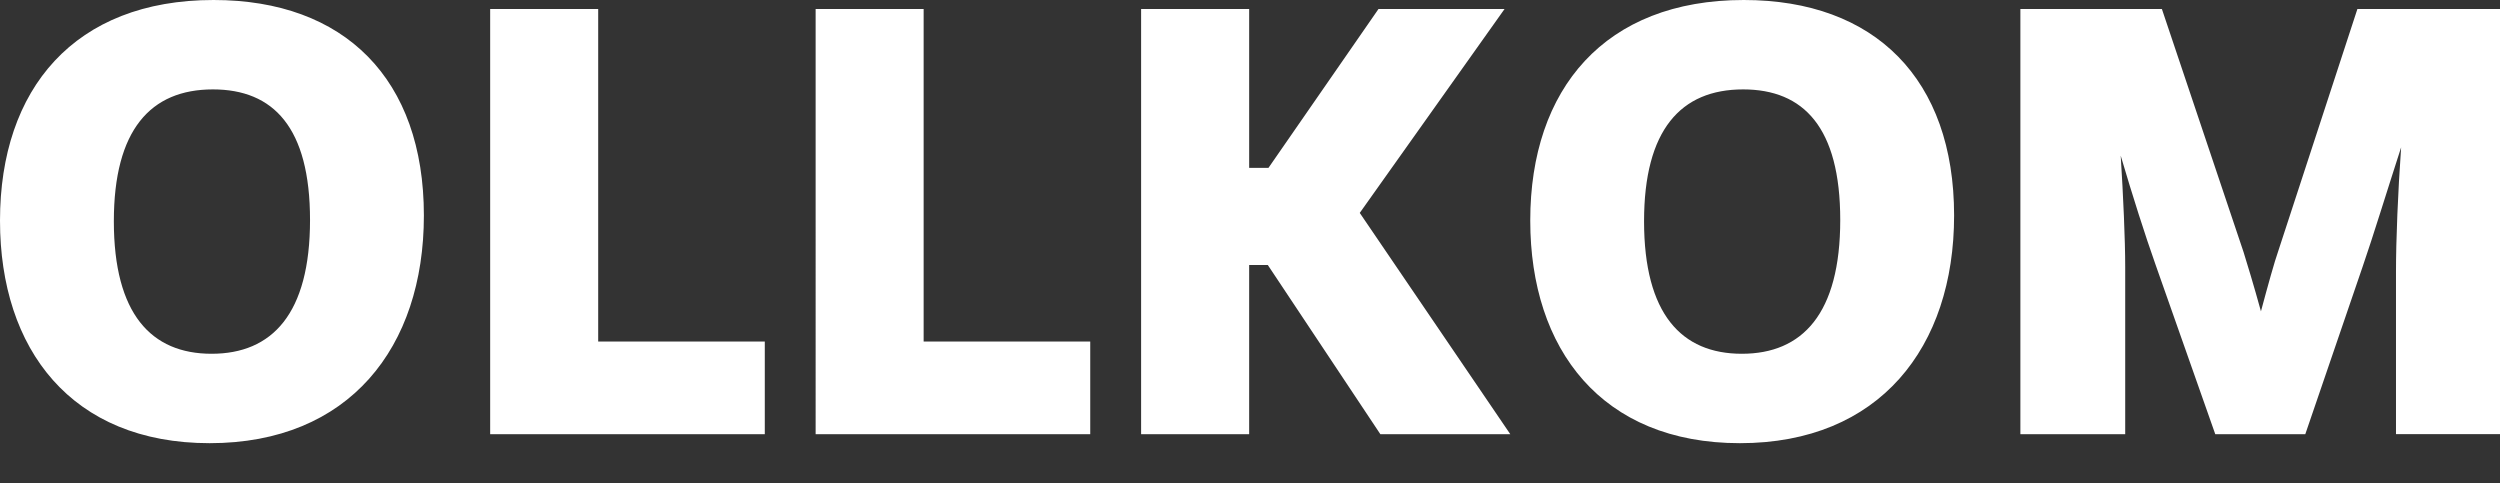 <?xml version="1.0" encoding="UTF-8" standalone="no" ?>
<!DOCTYPE svg PUBLIC "-//W3C//DTD SVG 1.1//EN" "http://www.w3.org/Graphics/SVG/1.1/DTD/svg11.dtd">
<svg xmlns="http://www.w3.org/2000/svg" xmlns:xlink="http://www.w3.org/1999/xlink" version="1.1" width="2999" height="580" viewBox="0 0 2999 580" xml:space="preserve">
<rect x="0" y="0" width="2999" height="580" fill="#333333" stroke="none"/>
<desc>Created with Fabric.js 3.6.3</desc>
<defs>
</defs>
<g transform="matrix(1 0 0 1 1500 385)"  >
<g style=""   >
		<g transform="matrix(1 0 0 1 0 -119.18)" id="SvgjsG15648"  >
<path style="stroke: none; stroke-width: 1; stroke-dasharray: none; stroke-linecap: butt; stroke-dashoffset: 0; stroke-linejoin: miter; stroke-miterlimit: 4; fill: rgb(255,255,255); fill-rule: nonzero; opacity: 1;"  transform=" translate(-1500, -265.82)" d="M 251.54 531.64 C 85.65 531.64 0 419 0 264.66 C 0 106.48 89.51 0 256.17 0 C 413.58 0 508.49 94.91 508.49 258.49 c 0 158.18 -89.51 273.15 -257 273.15 Z m 2.32 -107.26 c 72.53 0 118.05 -47.84 118.05 -160.49 c 0 -111.11 -44 -156.64 -116.51 -156.64 c -74.84 0 -118.83 48.61 -118.83 158.18 C 136.57 376.54 181.33 424.38 253.86 424.38 Z M 588 520.83 V 10.8 H 717.59 V 409.72 H 917.44 V 520.83 Z m 390.43 0 V 10.8 H 1108 V 409.72 h 199.85 V 520.83 Z m 390.44 0 V 10.8 h 129.63 V 201.39 h 23.14 l 132 -190.59 h 151.23 L 1631.17 255.4 l 180.56 265.43 H 1655.86 l -135 -202.93 h -22.37 V 520.83 Z m 718.36 10.81 c -165.89 0 -251.54 -112.66 -251.54 -267 C 1835.65 106.48 1925.15 0 2091.82 0 c 157.41 0 252.32 94.91 252.32 258.49 C 2344.14 416.67 2254.63 531.64 2087.19 531.64 Z m 2.32 -107.26 c 72.53 0 118 -47.84 118 -160.49 c 0 -111.11 -44 -156.64 -116.51 -156.64 c -74.85 0 -118.83 48.61 -118.83 158.18 C 1972.22 376.54 2017 424.38 2089.51 424.38 Z m 334.1 96.45 V 10.8 h 169.75 l 98 291.67 c 3.86 12.34 12.34 40.12 20.83 71 c 8.49 -31.64 16.2 -59.42 20.83 -72.53 L 2827.93 10.8 H 3000 v 510 H 2874.23 V 325.62 c 0 -37.81 2.31 -94.91 6.17 -148.92 c -17 52.47 -34 108 -46.3 143.52 l -68.67 200.61 h -108 l -71.76 -203.7 c -12.35 -34.72 -27.78 -83.33 -41.67 -130.4 c 3.09 49.38 5.4 100.31 5.4 134.26 V 520.83 Z" stroke-linecap="round" />
</g>
		<g transform="matrix(1 0 0 1 -0.64 350.88)" id="SvgjsG15649"  >
<path style="stroke: none; stroke-width: 1; stroke-dasharray: none; stroke-linecap: butt; stroke-dashoffset: 0; stroke-linejoin: miter; stroke-miterlimit: 4; fill: rgb(255,255,255); fill-rule: nonzero; opacity: 1;"  transform=" translate(-1499.36, -735.88)" d="M 78.67 769.63 a 3.2 3.2 0 0 1 -1.46 0.34 a 4 4 0 0 1 -2.1 -0.6 a 3.36 3.36 0 0 1 -1.41 -1.71 l -6.78 -16 H 35.79 l -6.77 16 A 3.64 3.64 0 0 1 27 769.71 a 3.43 3.43 0 0 1 -2.92 -0.08 A 3.66 3.66 0 0 1 22 767.57 a 3.45 3.45 0 0 1 0.09 -2.91 l 7.72 -18.27 L 47.88 704 a 3.46 3.46 0 0 1 1.38 -1.71 a 3.88 3.88 0 0 1 2.14 -0.6 a 3.78 3.78 0 0 1 2.06 0.6 A 3.44 3.44 0 0 1 54.83 704 l 13 30.32 q 6.43 15 13 30.32 a 3.8 3.8 0 0 1 -2.06 5 Z M 51.4 715.26 L 39.05 744.07 H 63.66 Z m 238.42 -5.41 h -13.9 V 766.2 a 3.79 3.79 0 0 1 -3.77 3.77 a 3.72 3.72 0 0 1 -2.74 -1.11 a 3.62 3.62 0 0 1 -1.12 -2.66 V 709.85 H 254.4 a 3.68 3.68 0 0 1 -2.66 -1.07 a 3.59 3.59 0 0 1 -1.12 -2.7 a 3.81 3.81 0 0 1 3.78 -3.77 h 35.42 a 3.79 3.79 0 0 1 3.77 3.77 a 3.58 3.58 0 0 1 -1.11 2.7 a 3.69 3.69 0 0 1 -2.66 1.07 Z M 389 740.21 h -1 l 1.11 -2 l 15.53 26 a 4.07 4.07 0 0 1 0.51 2 a 3.79 3.79 0 0 1 -3.77 3.77 a 3.84 3.84 0 0 1 -1.93 -0.51 a 4 4 0 0 1 -1.42 -1.37 l -16.63 -27.88 h -3.69 v 26 a 3.81 3.81 0 0 1 -3.78 3.77 a 3.73 3.73 0 0 1 -2.74 -1.11 A 3.65 3.65 0 0 1 370 766.2 V 706.08 a 3.63 3.63 0 0 1 1.11 -2.66 a 3.73 3.73 0 0 1 2.74 -1.11 H 389 a 18.53 18.53 0 0 1 7.42 1.5 a 19.21 19.21 0 0 1 10.12 10.07 a 18.88 18.88 0 0 1 0 14.75 a 19.19 19.19 0 0 1 -10.12 10.08 a 18.53 18.53 0 0 1 -7.42 1.5 Z m 0 -30.36 H 377.64 v 22.73 H 389 a 11.13 11.13 0 0 0 4.42 -0.9 a 11.39 11.39 0 0 0 6.08 -6 a 10.63 10.63 0 0 0 0.91 -4.37 a 11 11 0 0 0 -0.91 -4.42 a 11.38 11.38 0 0 0 -6.08 -6.09 A 11.13 11.13 0 0 0 389 709.85 Z M 511.43 770 a 24.89 24.89 0 0 1 -10.12 -2.06 a 27 27 0 0 1 -8.28 -5.57 a 26.1 26.1 0 0 1 -5.62 -8.28 a 25.34 25.34 0 0 1 -2.05 -10.16 V 706.08 a 3.63 3.63 0 0 1 1.11 -2.66 a 3.74 3.74 0 0 1 2.75 -1.11 a 3.81 3.81 0 0 1 3.77 3.77 V 743.9 a 17.69 17.69 0 0 0 1.46 7.2 a 18.36 18.36 0 0 0 9.82 9.78 a 18.38 18.38 0 0 0 14.36 0 a 19.46 19.46 0 0 0 5.88 -3.94 a 18.35 18.35 0 0 0 4 -5.88 A 17.77 17.77 0 0 0 530 743.9 V 706.08 a 3.81 3.81 0 0 1 3.78 -3.77 a 3.73 3.73 0 0 1 2.74 1.11 a 3.63 3.63 0 0 1 1.11 2.66 V 743.9 a 25.34 25.34 0 0 1 -2.05 10.16 a 26.1 26.1 0 0 1 -5.62 8.28 a 26.94 26.94 0 0 1 -8.32 5.57 A 25.18 25.18 0 0 1 511.43 770 Z M 654 770 h -29.5 a 3.73 3.73 0 0 1 -2.74 -1.11 a 3.62 3.62 0 0 1 -1.12 -2.66 V 706.08 a 3.61 3.61 0 0 1 1.12 -2.66 a 3.73 3.73 0 0 1 2.74 -1.11 H 654 a 3.76 3.76 0 0 1 2.75 1.11 a 3.63 3.63 0 0 1 1.11 2.66 a 3.58 3.58 0 0 1 -1.11 2.7 a 3.8 3.8 0 0 1 -2.75 1.07 H 628.24 v 21.87 h 21.69 a 3.72 3.72 0 0 1 2.66 1.07 a 3.8 3.8 0 0 1 -2.66 6.48 H 628.24 v 23.07 H 654 a 3.79 3.79 0 0 1 3.86 3.86 a 3.65 3.65 0 0 1 -1.11 2.66 A 3.76 3.76 0 0 1 654 770 Z m 214.15 0 h -29.5 a 3.72 3.72 0 0 1 -2.74 -1.11 a 3.62 3.62 0 0 1 -1.12 -2.66 V 706.08 a 3.61 3.61 0 0 1 1.12 -2.66 a 3.72 3.72 0 0 1 2.74 -1.11 h 29.5 a 3.76 3.76 0 0 1 2.75 1.11 a 3.63 3.63 0 0 1 1.11 2.66 a 3.58 3.58 0 0 1 -1.11 2.7 a 3.8 3.8 0 0 1 -2.75 1.07 H 842.38 v 21.87 h 21.7 a 3.72 3.72 0 0 1 2.66 1.07 a 3.8 3.8 0 0 1 -2.66 6.48 h -21.7 v 23.07 h 25.73 A 3.79 3.79 0 0 1 872 766.2 a 3.65 3.65 0 0 1 -1.11 2.66 A 3.76 3.76 0 0 1 868.11 770 Z m 110.12 -18.26 h -30.1 a 3.64 3.64 0 0 1 -2.66 -1.12 a 3.74 3.74 0 0 1 -1.12 -2.74 a 3.64 3.64 0 0 1 1.12 -2.66 a 3.61 3.61 0 0 1 2.66 -1.12 h 30.1 a 3.81 3.81 0 0 1 3.77 3.78 a 3.73 3.73 0 0 1 -1.11 2.74 A 3.64 3.64 0 0 1 978.23 751.71 Z M 1091.69 770 a 33.09 33.09 0 0 1 -13.33 -2.7 a 34.44 34.44 0 0 1 -18.18 -18.18 a 33 33 0 0 1 -2.71 -13.34 a 32.13 32.13 0 0 1 2.71 -13.16 a 33.53 33.53 0 0 1 7.33 -10.64 a 34 34 0 0 1 10.85 -7.07 a 34.41 34.41 0 0 1 13.33 -2.57 a 34 34 0 0 1 13 2.53 a 33.47 33.47 0 0 1 11.06 7.41 A 3.79 3.79 0 0 1 1117 715 a 3.52 3.52 0 0 1 -1.2 2.66 a 3.73 3.73 0 0 1 -5.31 0 a 26.2 26.2 0 0 0 -18.79 -7.81 a 27 27 0 0 0 -18.86 7.51 a 25.28 25.28 0 0 0 -7.72 18.39 a 25.73 25.73 0 0 0 2.1 10.34 a 26.8 26.8 0 0 0 14.15 14.15 a 25.68 25.68 0 0 0 10.33 2.1 a 26.45 26.45 0 0 0 10.12 -2 a 27 27 0 0 0 8.67 -5.75 a 3.86 3.86 0 0 1 6.51 2.66 a 3.52 3.52 0 0 1 -1.2 2.66 a 34.08 34.08 0 0 1 -11.06 7.46 a 33.66 33.66 0 0 1 -13 2.57 Z m 138.42 0 a 32.88 32.88 0 0 1 -13.2 -2.66 a 33.73 33.73 0 0 1 -18 -18 a 33.91 33.91 0 0 1 0 -26.33 a 33.82 33.82 0 0 1 18 -18 a 34 34 0 0 1 26.33 0 a 33.91 33.91 0 0 1 18 18 a 34 34 0 0 1 0 26.33 a 33.82 33.82 0 0 1 -18 18 A 32.75 32.75 0 0 1 1230.11 770 Z m 0 -60.12 a 25.65 25.65 0 0 0 -10.2 2.06 a 27 27 0 0 0 -8.41 5.62 a 26 26 0 0 0 -5.66 8.36 a 26.31 26.31 0 0 0 0 20.41 a 26.42 26.42 0 0 0 14.07 14.07 a 26.31 26.31 0 0 0 20.41 0 a 26.18 26.18 0 0 0 8.36 -5.66 a 27 27 0 0 0 5.62 -8.41 a 26.31 26.31 0 0 0 0 -20.41 a 26.19 26.19 0 0 0 -14 -14 A 25.66 25.66 0 0 0 1230.11 709.85 Z M 1408.24 770 a 3.79 3.79 0 0 1 -3.77 -3.77 V 721.52 L 1382 767.83 a 4.22 4.22 0 0 1 -1.46 1.54 a 3.63 3.63 0 0 1 -2 0.6 a 3.58 3.58 0 0 1 -2 -0.6 a 4.14 4.14 0 0 1 -1.46 -1.54 l -22.47 -46.31 V 766.2 a 3.73 3.73 0 0 1 -1.07 2.66 a 3.8 3.8 0 0 1 -6.48 -2.66 V 706.08 a 3.81 3.81 0 0 1 3.77 -3.77 a 3.64 3.64 0 0 1 3.43 2.05 l 26.25 53.26 l 26.24 -53.26 a 3.81 3.81 0 0 1 7.2 1.72 V 766.2 a 3.79 3.79 0 0 1 -3.77 3.77 Z m 149.91 0 a 3.79 3.79 0 0 1 -3.77 -3.77 V 721.52 l -22.47 46.31 a 4.14 4.14 0 0 1 -1.46 1.54 a 3.53 3.53 0 0 1 -3.94 0 a 4.14 4.14 0 0 1 -1.46 -1.54 l -22.47 -46.31 V 766.2 a 3.73 3.73 0 0 1 -1.07 2.66 a 3.8 3.8 0 0 1 -6.48 -2.66 V 706.08 a 3.81 3.81 0 0 1 3.78 -3.77 a 3.66 3.66 0 0 1 3.43 2.05 l 26.24 53.26 l 26.24 -53.26 a 3.83 3.83 0 0 1 6.09 -0.94 a 3.61 3.61 0 0 1 1.12 2.66 V 766.2 a 3.81 3.81 0 0 1 -3.78 3.77 Z m 120.16 0 H 1648.8 a 3.73 3.73 0 0 1 -2.74 -1.11 a 3.66 3.66 0 0 1 -1.12 -2.66 V 706.08 a 3.64 3.64 0 0 1 1.12 -2.66 a 3.73 3.73 0 0 1 2.74 -1.11 h 29.51 a 3.73 3.73 0 0 1 2.74 1.11 a 3.64 3.64 0 0 1 1.12 2.66 a 3.59 3.59 0 0 1 -1.12 2.7 a 3.78 3.78 0 0 1 -2.74 1.07 h -25.73 v 21.87 h 21.7 a 3.71 3.71 0 0 1 2.65 1.07 a 3.8 3.8 0 0 1 -2.65 6.48 h -21.7 v 23.07 h 25.73 a 3.81 3.81 0 0 1 3.86 3.86 a 3.66 3.66 0 0 1 -1.12 2.66 A 3.73 3.73 0 0 1 1678.31 770 Z m 100.85 -29.76 h -1 l 1.12 -2 l 15.52 26 a 4.09 4.09 0 0 1 0.52 2 a 3.81 3.81 0 0 1 -3.78 3.77 a 3.91 3.91 0 0 1 -3.34 -1.88 l -16.64 -27.88 h -3.69 v 26 a 3.79 3.79 0 0 1 -3.77 3.77 a 3.76 3.76 0 0 1 -2.75 -1.11 a 3.65 3.65 0 0 1 -1.11 -2.66 V 706.08 a 3.63 3.63 0 0 1 1.11 -2.66 a 3.76 3.76 0 0 1 2.75 -1.11 h 15.09 a 18.53 18.53 0 0 1 7.42 1.5 a 19.35 19.35 0 0 1 6.05 4.07 a 19.59 19.59 0 0 1 4.07 6 a 18.88 18.88 0 0 1 0 14.75 a 19.09 19.09 0 0 1 -10.12 10.08 a 18.53 18.53 0 0 1 -7.42 1.5 Z m 0 -30.36 h -11.32 v 22.73 h 11.32 a 11.09 11.09 0 0 0 4.42 -0.9 a 11.46 11.46 0 0 0 6.09 -6 a 10.78 10.78 0 0 0 0.9 -4.37 a 11.13 11.13 0 0 0 -0.9 -4.42 a 11.44 11.44 0 0 0 -6.09 -6.09 A 11.09 11.09 0 0 0 1779.16 709.85 Z M 1907.89 770 a 33.09 33.09 0 0 1 -13.33 -2.7 a 34.51 34.51 0 0 1 -18.19 -18.18 a 33.14 33.14 0 0 1 -2.7 -13.34 a 32.28 32.28 0 0 1 2.7 -13.16 a 33.44 33.44 0 0 1 18.19 -17.71 a 34.41 34.41 0 0 1 13.33 -2.57 a 34 34 0 0 1 13 2.53 a 33.57 33.57 0 0 1 11.06 7.41 a 3.79 3.79 0 0 1 1.2 2.75 a 3.52 3.52 0 0 1 -1.2 2.66 a 3.74 3.74 0 0 1 -5.32 0 a 26.16 26.16 0 0 0 -18.78 -7.81 a 27.06 27.06 0 0 0 -18.87 7.51 a 25.28 25.28 0 0 0 -7.72 18.39 a 25.74 25.74 0 0 0 2.11 10.34 a 26.8 26.8 0 0 0 14.15 14.15 a 25.68 25.68 0 0 0 10.33 2.1 a 26.45 26.45 0 0 0 10.12 -2 a 27 27 0 0 0 8.66 -5.75 a 3.76 3.76 0 1 1 5.32 5.32 a 34.19 34.19 0 0 1 -11.06 7.46 a 33.66 33.66 0 0 1 -13 2.57 Z m 139.79 0 h -29.5 a 3.72 3.72 0 0 1 -2.74 -1.11 a 3.62 3.62 0 0 1 -1.12 -2.66 V 706.08 a 3.61 3.61 0 0 1 1.12 -2.66 a 3.72 3.72 0 0 1 2.74 -1.11 h 29.5 a 3.76 3.76 0 0 1 2.75 1.11 a 3.63 3.63 0 0 1 1.11 2.66 a 3.58 3.58 0 0 1 -1.11 2.7 a 3.8 3.8 0 0 1 -2.75 1.07 H 2022 v 21.87 h 21.7 a 3.72 3.72 0 0 1 2.66 1.07 a 3.8 3.8 0 0 1 -2.66 6.48 H 2022 v 23.07 h 25.73 a 3.79 3.79 0 0 1 3.86 3.86 a 3.65 3.65 0 0 1 -1.11 2.66 A 3.76 3.76 0 0 1 2047.68 770 Z m 199.74 -29.76 H 2236.1 v 26 a 3.79 3.79 0 0 1 -3.77 3.77 a 3.76 3.76 0 0 1 -2.75 -1.11 a 3.65 3.65 0 0 1 -1.11 -2.66 V 706.08 a 3.63 3.63 0 0 1 1.11 -2.66 a 3.76 3.76 0 0 1 2.75 -1.11 h 15.09 a 18.5 18.5 0 0 1 7.42 1.5 a 19.35 19.35 0 0 1 6 4.07 a 19.59 19.59 0 0 1 4.07 6 a 18.88 18.88 0 0 1 0 14.75 a 19.09 19.09 0 0 1 -10.12 10.08 a 18.5 18.5 0 0 1 -7.42 1.5 Z m 0 -30.36 H 2236.1 v 22.73 h 11.32 a 11.09 11.09 0 0 0 4.42 -0.9 a 11.46 11.46 0 0 0 6.09 -6 a 10.78 10.78 0 0 0 0.9 -4.37 a 11.13 11.13 0 0 0 -0.9 -4.42 a 11.44 11.44 0 0 0 -6.09 -6.09 A 11.09 11.09 0 0 0 2247.42 709.85 Z m 140 59.78 a 3.23 3.23 0 0 1 -1.46 0.34 a 4 4 0 0 1 -2.1 -0.6 a 3.38 3.38 0 0 1 -1.42 -1.71 l -6.77 -16 h -31.13 l -6.78 16 a 3.64 3.64 0 0 1 -2.06 2.05 a 3.41 3.41 0 0 1 -2.91 -0.08 a 3.63 3.63 0 0 1 -2.06 -2.06 a 3.48 3.48 0 0 1 0.08 -2.91 l 7.72 -18.27 L 2356.6 704 a 3.38 3.38 0 0 1 1.37 -1.71 a 3.9 3.9 0 0 1 2.14 -0.6 a 3.75 3.75 0 0 1 2.06 0.6 a 3.38 3.38 0 0 1 1.37 1.71 q 6.52 15.27 12.95 30.32 l 13 30.32 a 3.8 3.8 0 0 1 -2.06 5 Z m -27.28 -54.37 l -12.35 28.81 h 24.62 Z m 125.9 25 h -1 l 1.12 -2 l 15.52 26 a 4.09 4.09 0 0 1 0.52 2 a 3.81 3.81 0 0 1 -3.78 3.77 a 3.91 3.91 0 0 1 -3.34 -1.88 l -16.64 -27.88 h -3.69 v 26 a 3.79 3.79 0 0 1 -3.77 3.77 a 3.76 3.76 0 0 1 -2.75 -1.11 a 3.65 3.65 0 0 1 -1.11 -2.66 V 706.08 a 3.63 3.63 0 0 1 1.11 -2.66 a 3.76 3.76 0 0 1 2.75 -1.11 H 2486 a 18.5 18.5 0 0 1 7.42 1.5 a 19.35 19.35 0 0 1 6.05 4.07 a 19.59 19.59 0 0 1 4.07 6 a 18.88 18.88 0 0 1 0 14.75 a 19.09 19.09 0 0 1 -10.12 10.08 a 18.5 18.5 0 0 1 -7.42 1.5 Z m 0 -30.36 h -11.32 v 22.73 H 2486 a 11.09 11.09 0 0 0 4.42 -0.9 a 11.46 11.46 0 0 0 6.09 -6 a 10.78 10.78 0 0 0 0.9 -4.37 a 11.13 11.13 0 0 0 -0.9 -4.42 a 11.44 11.44 0 0 0 -6.09 -6.09 A 11.09 11.09 0 0 0 2486 709.85 Z m 129 0 h -13.89 V 766.2 a 3.81 3.81 0 0 1 -3.78 3.77 a 3.73 3.73 0 0 1 -2.74 -1.11 a 3.62 3.62 0 0 1 -1.12 -2.66 V 709.85 h -13.89 a 3.68 3.68 0 0 1 -2.66 -1.07 a 3.58 3.58 0 0 1 -1.11 -2.7 a 3.79 3.79 0 0 1 3.77 -3.77 H 2615 a 3.79 3.79 0 0 1 3.77 3.77 a 3.58 3.58 0 0 1 -1.11 2.7 A 3.69 3.69 0 0 1 2615 709.85 Z M 2737 770 a 3.61 3.61 0 0 1 -3.26 -1.8 l -31 -49 V 766.2 a 3.69 3.69 0 0 1 -1.07 2.66 A 3.58 3.58 0 0 1 2699 770 a 3.79 3.79 0 0 1 -3.77 -3.77 V 706.08 a 3.84 3.84 0 0 1 7 -2.06 l 31 49.06 v -47 a 3.72 3.72 0 0 1 1.07 -2.66 a 3.8 3.8 0 0 1 6.48 2.66 V 766.2 A 3.81 3.81 0 0 1 2737 770 Z m 120.16 0 H 2827.6 a 3.73 3.73 0 0 1 -2.74 -1.11 a 3.66 3.66 0 0 1 -1.12 -2.66 V 706.08 a 3.64 3.64 0 0 1 1.12 -2.66 a 3.73 3.73 0 0 1 2.74 -1.11 h 29.51 a 3.73 3.73 0 0 1 2.74 1.11 a 3.63 3.63 0 0 1 1.11 2.66 a 3.58 3.58 0 0 1 -1.11 2.7 a 3.78 3.78 0 0 1 -2.74 1.07 h -25.73 v 21.87 h 21.69 a 3.72 3.72 0 0 1 2.66 1.07 a 3.8 3.8 0 0 1 -2.66 6.48 h -21.69 v 23.07 h 25.73 a 3.79 3.79 0 0 1 3.85 3.86 a 3.65 3.65 0 0 1 -1.11 2.66 A 3.73 3.73 0 0 1 2857.11 770 Z M 2958 740.21 h -1 l 1.12 -2 l 15.52 26 a 4.07 4.07 0 0 1 0.51 2 a 3.79 3.79 0 0 1 -3.77 3.77 a 3.91 3.91 0 0 1 -3.34 -1.88 l -16.64 -27.88 h -3.69 v 26 a 3.79 3.79 0 0 1 -3.77 3.77 a 3.76 3.76 0 0 1 -2.75 -1.11 a 3.65 3.65 0 0 1 -1.11 -2.66 V 706.08 a 3.63 3.63 0 0 1 1.11 -2.66 a 3.76 3.76 0 0 1 2.75 -1.11 H 2958 a 18.53 18.53 0 0 1 7.42 1.5 a 19.35 19.35 0 0 1 6 4.07 a 19.59 19.59 0 0 1 4.07 6 a 18.88 18.88 0 0 1 0 14.75 a 19.09 19.09 0 0 1 -10.12 10.08 a 18.53 18.53 0 0 1 -7.42 1.5 Z m 0 -30.36 h -11.32 v 22.73 H 2958 a 11.09 11.09 0 0 0 4.42 -0.9 a 11.46 11.46 0 0 0 6.09 -6 a 10.78 10.78 0 0 0 0.9 -4.37 a 11.13 11.13 0 0 0 -0.9 -4.42 a 11.44 11.44 0 0 0 -6.09 -6.09 A 11.09 11.09 0 0 0 2958 709.85 Z" stroke-linecap="round" />
</g>
</g>
</g>
</svg>